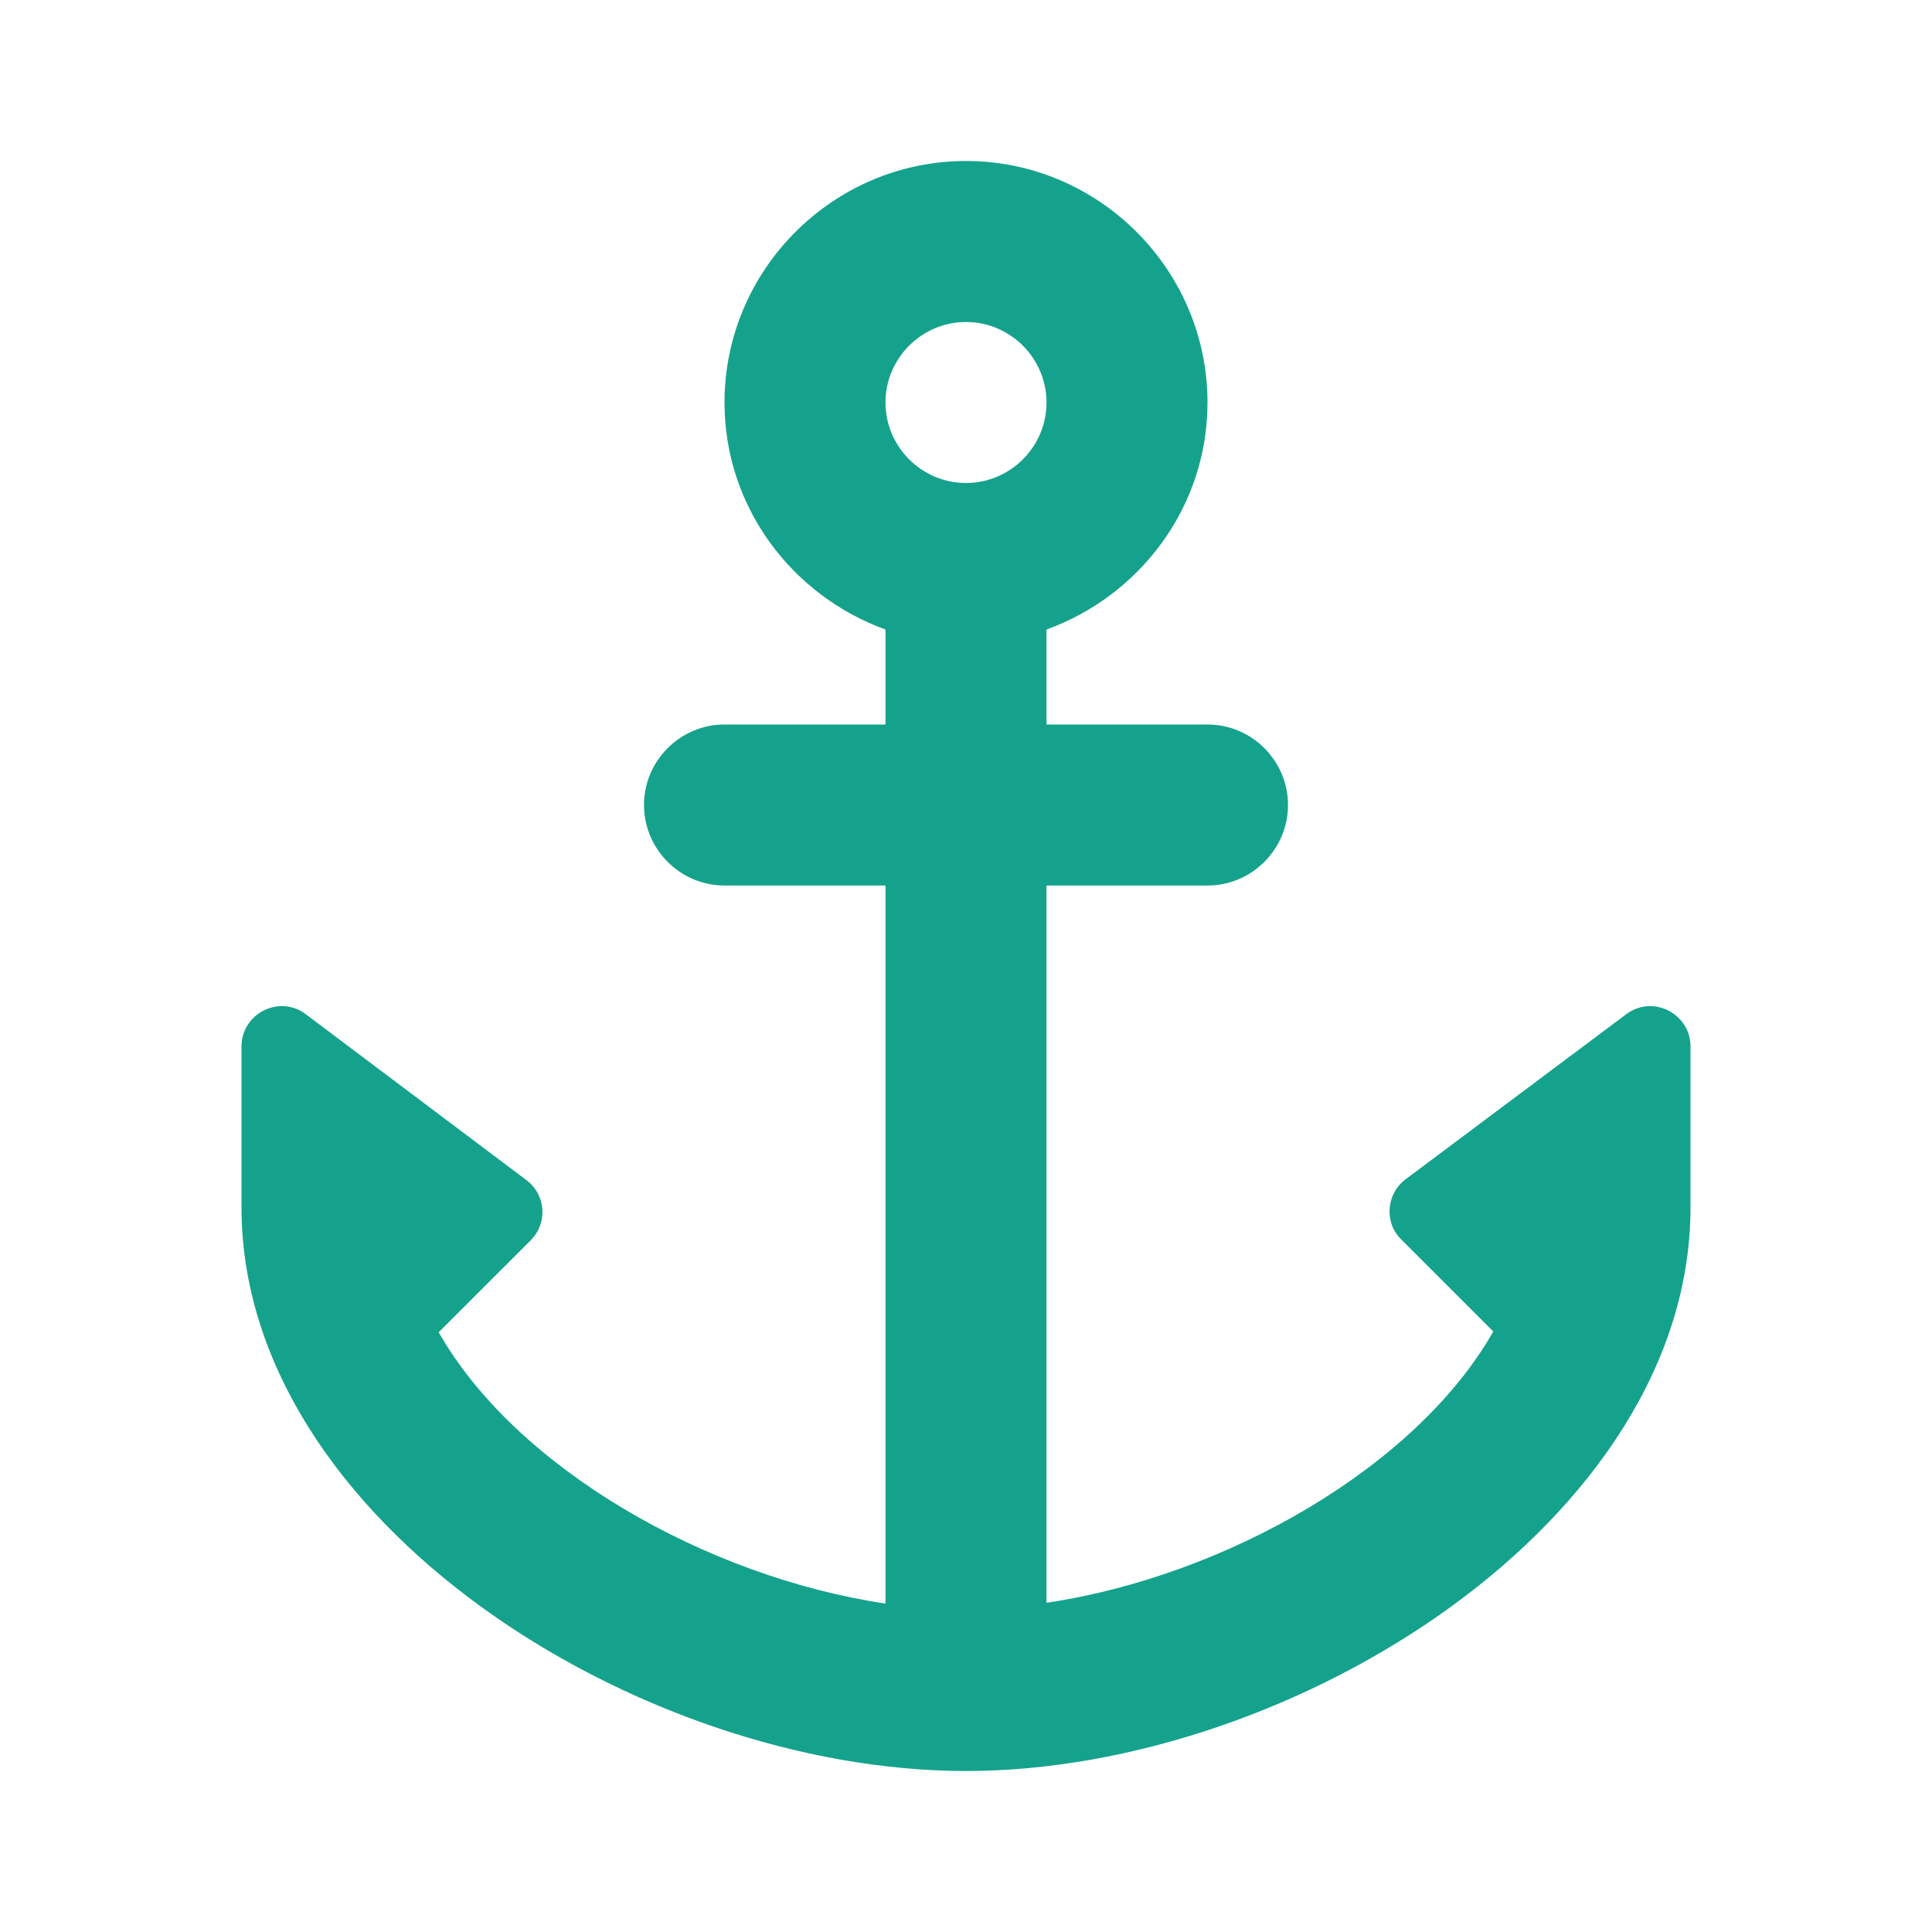 <svg width="52" height="52" viewBox="0 0 52 52" fill="none" xmlns="http://www.w3.org/2000/svg">
<path d="M28.167 19.5V16.944C30.68 16.034 32.5 13.65 32.5 10.834C32.5 7.258 29.575 4.333 26 4.333C22.425 4.333 19.5 7.258 19.5 10.834C19.5 13.65 21.32 16.034 23.833 16.944V19.5H19.5C18.308 19.5 17.333 20.475 17.333 21.667C17.333 22.858 18.308 23.834 19.5 23.834H23.833V43.16C19.023 42.445 13.888 39.52 11.808 35.858L14.278 33.389C14.755 32.912 14.69 32.154 14.17 31.764L8.233 27.3C7.518 26.759 6.5 27.279 6.5 28.167V32.5C6.5 40.907 17.16 47.667 26 47.667C34.84 47.667 45.5 40.907 45.5 32.5V28.167C45.5 27.279 44.482 26.759 43.767 27.3L37.83 31.742C37.31 32.132 37.245 32.912 37.722 33.367L40.192 35.837C38.112 39.498 32.977 42.423 28.167 43.139V23.834H32.5C33.692 23.834 34.667 22.858 34.667 21.667C34.667 20.475 33.692 19.5 32.5 19.5H28.167ZM26 8.667C27.192 8.667 28.167 9.642 28.167 10.834C28.167 12.025 27.192 13 26 13C24.808 13 23.833 12.025 23.833 10.834C23.833 9.642 24.808 8.667 26 8.667Z" fill="#15A28D"/>
</svg>
